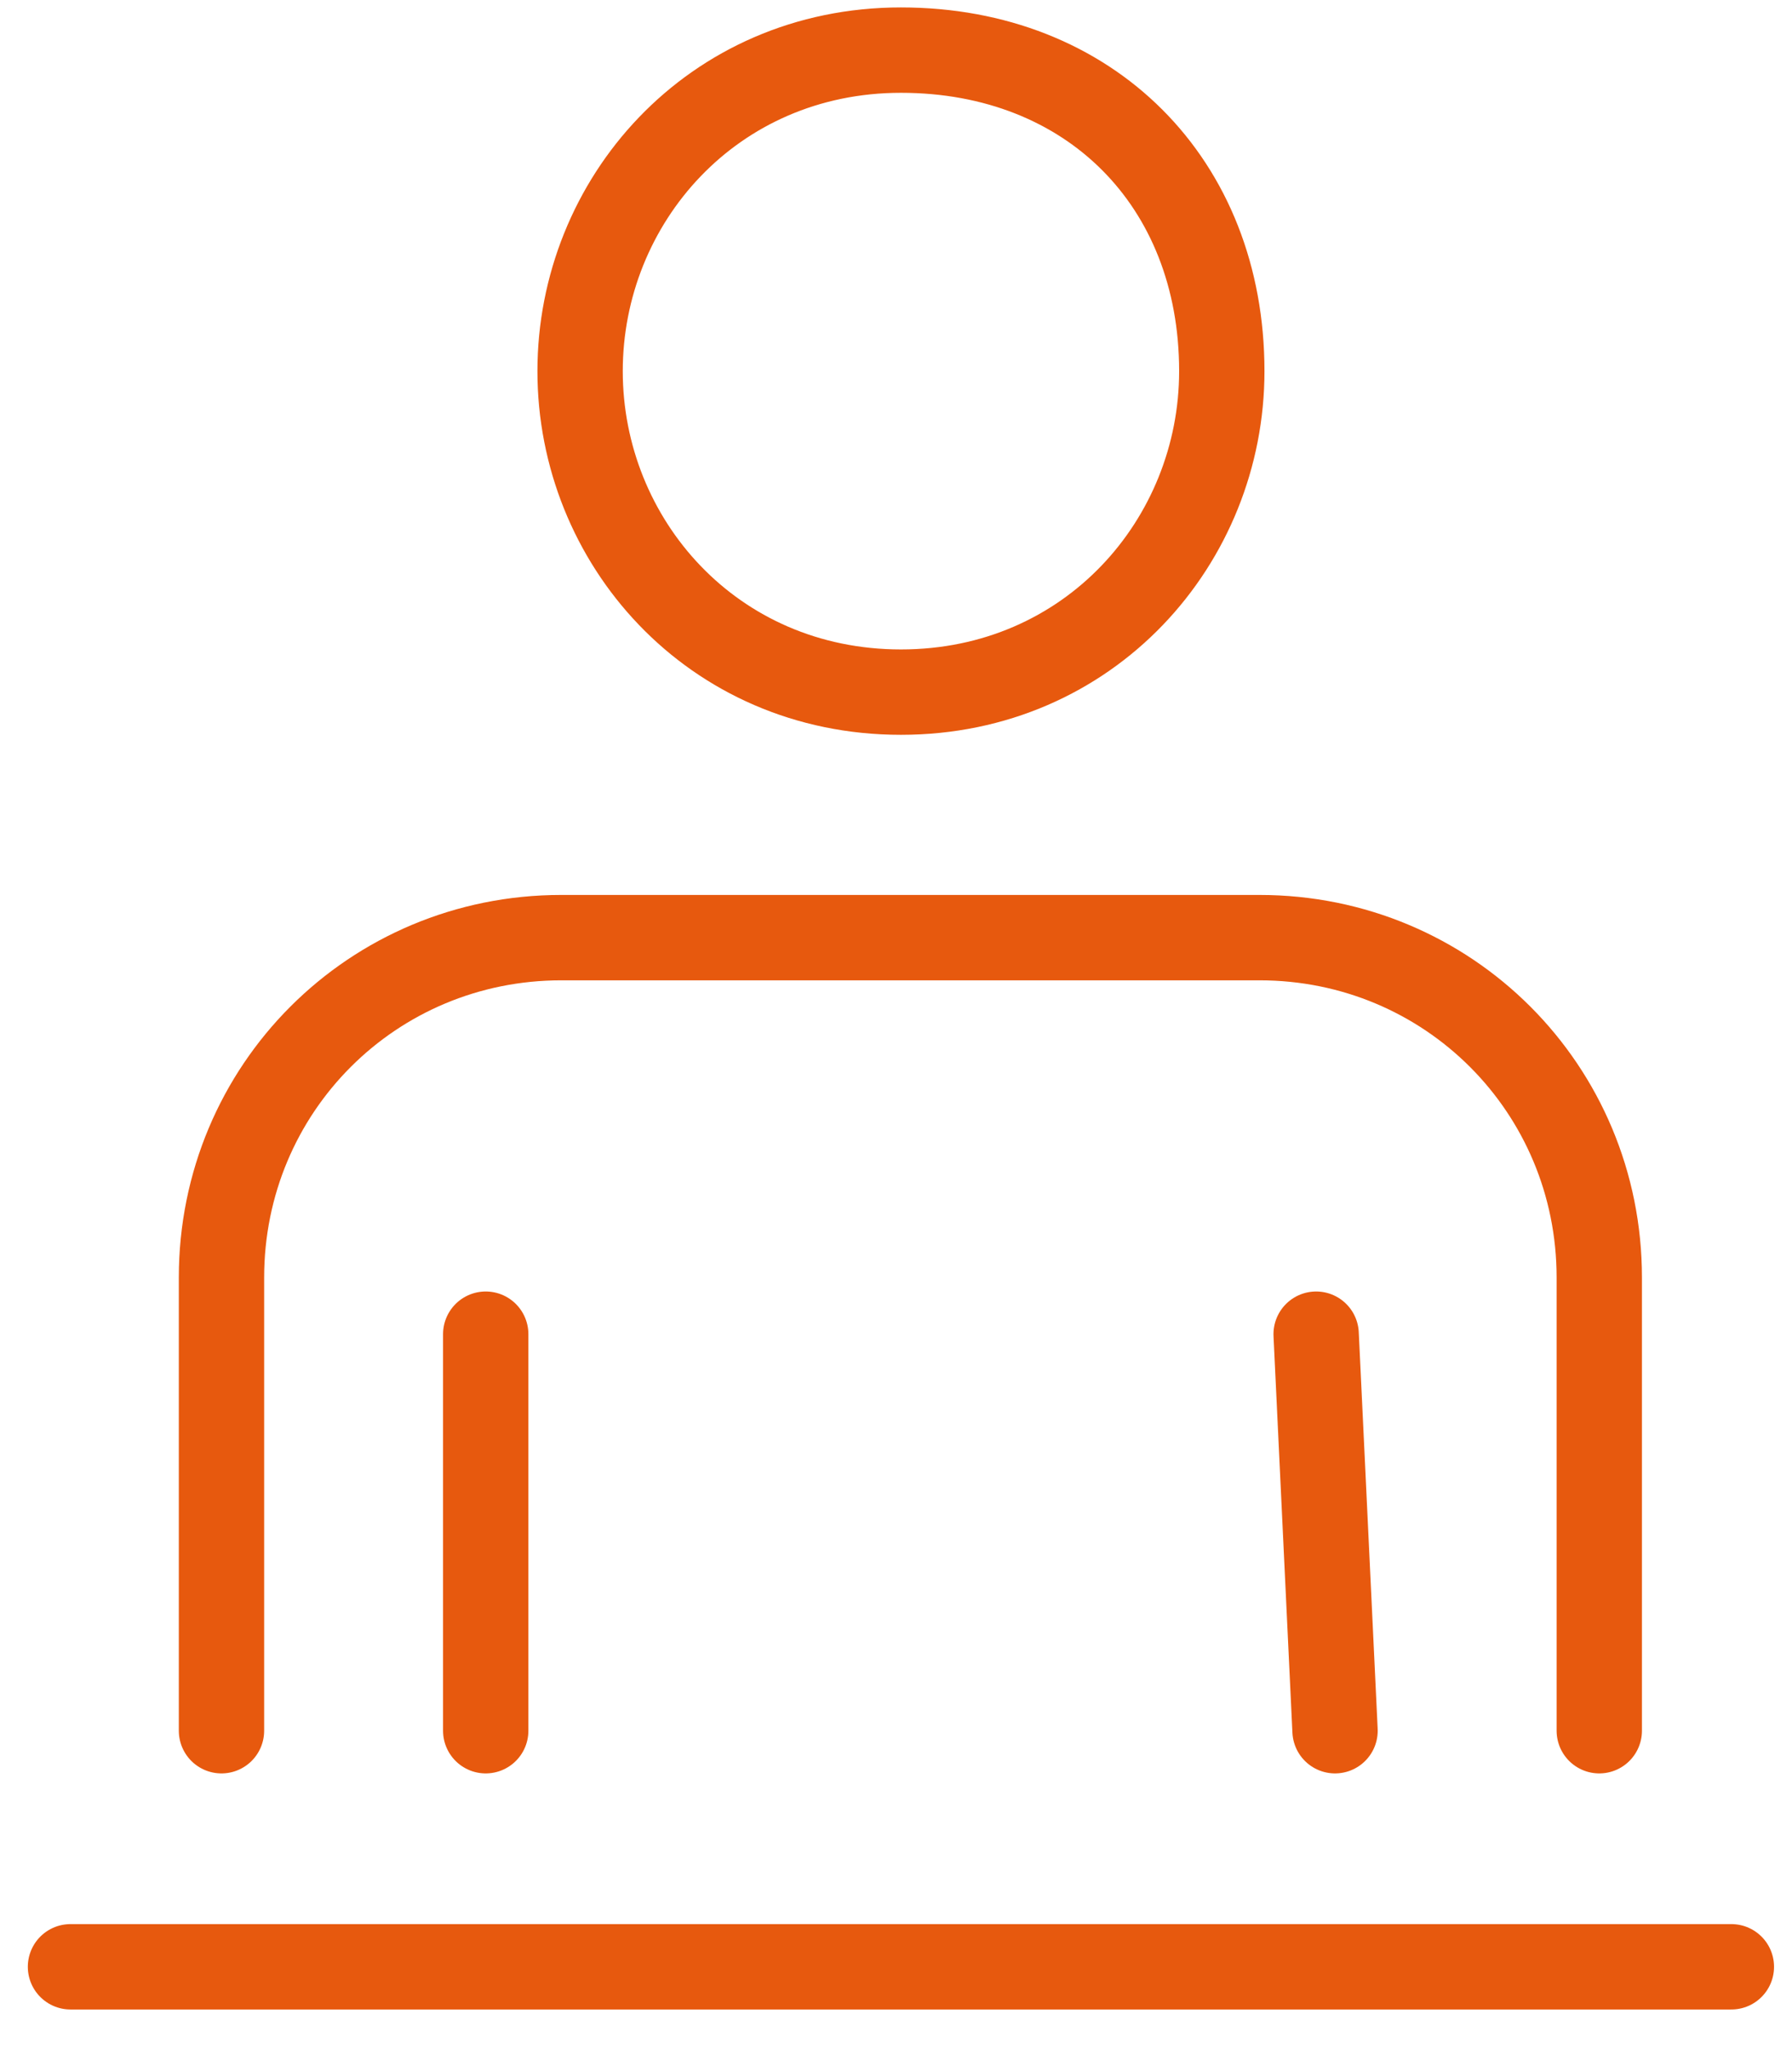 <svg width="42" height="48" viewBox="0 0 42 48" fill="none" xmlns="http://www.w3.org/2000/svg">
<path d="M37.483 40.542V29.926C37.483 25.503 33.944 21.964 29.52 21.964H13.154C8.73 21.964 5.191 25.503 5.191 29.926V40.542M31.29 40.542L30.847 31.253M11.384 31.253V40.542M28.636 8.694C28.636 12.675 25.539 16.213 21.116 16.213C16.692 16.213 13.596 12.675 13.596 8.694C13.596 4.713 16.692 1.174 21.116 1.174C25.539 1.174 28.636 4.27 28.636 8.694Z" stroke="#E7590E" stroke-width="2" stroke-linecap="round" stroke-linejoin="round"/>
<path d="M40.579 46.072H1.652" stroke="#E7590E" stroke-width="2" stroke-linecap="round" stroke-linejoin="round"/>
</svg>
